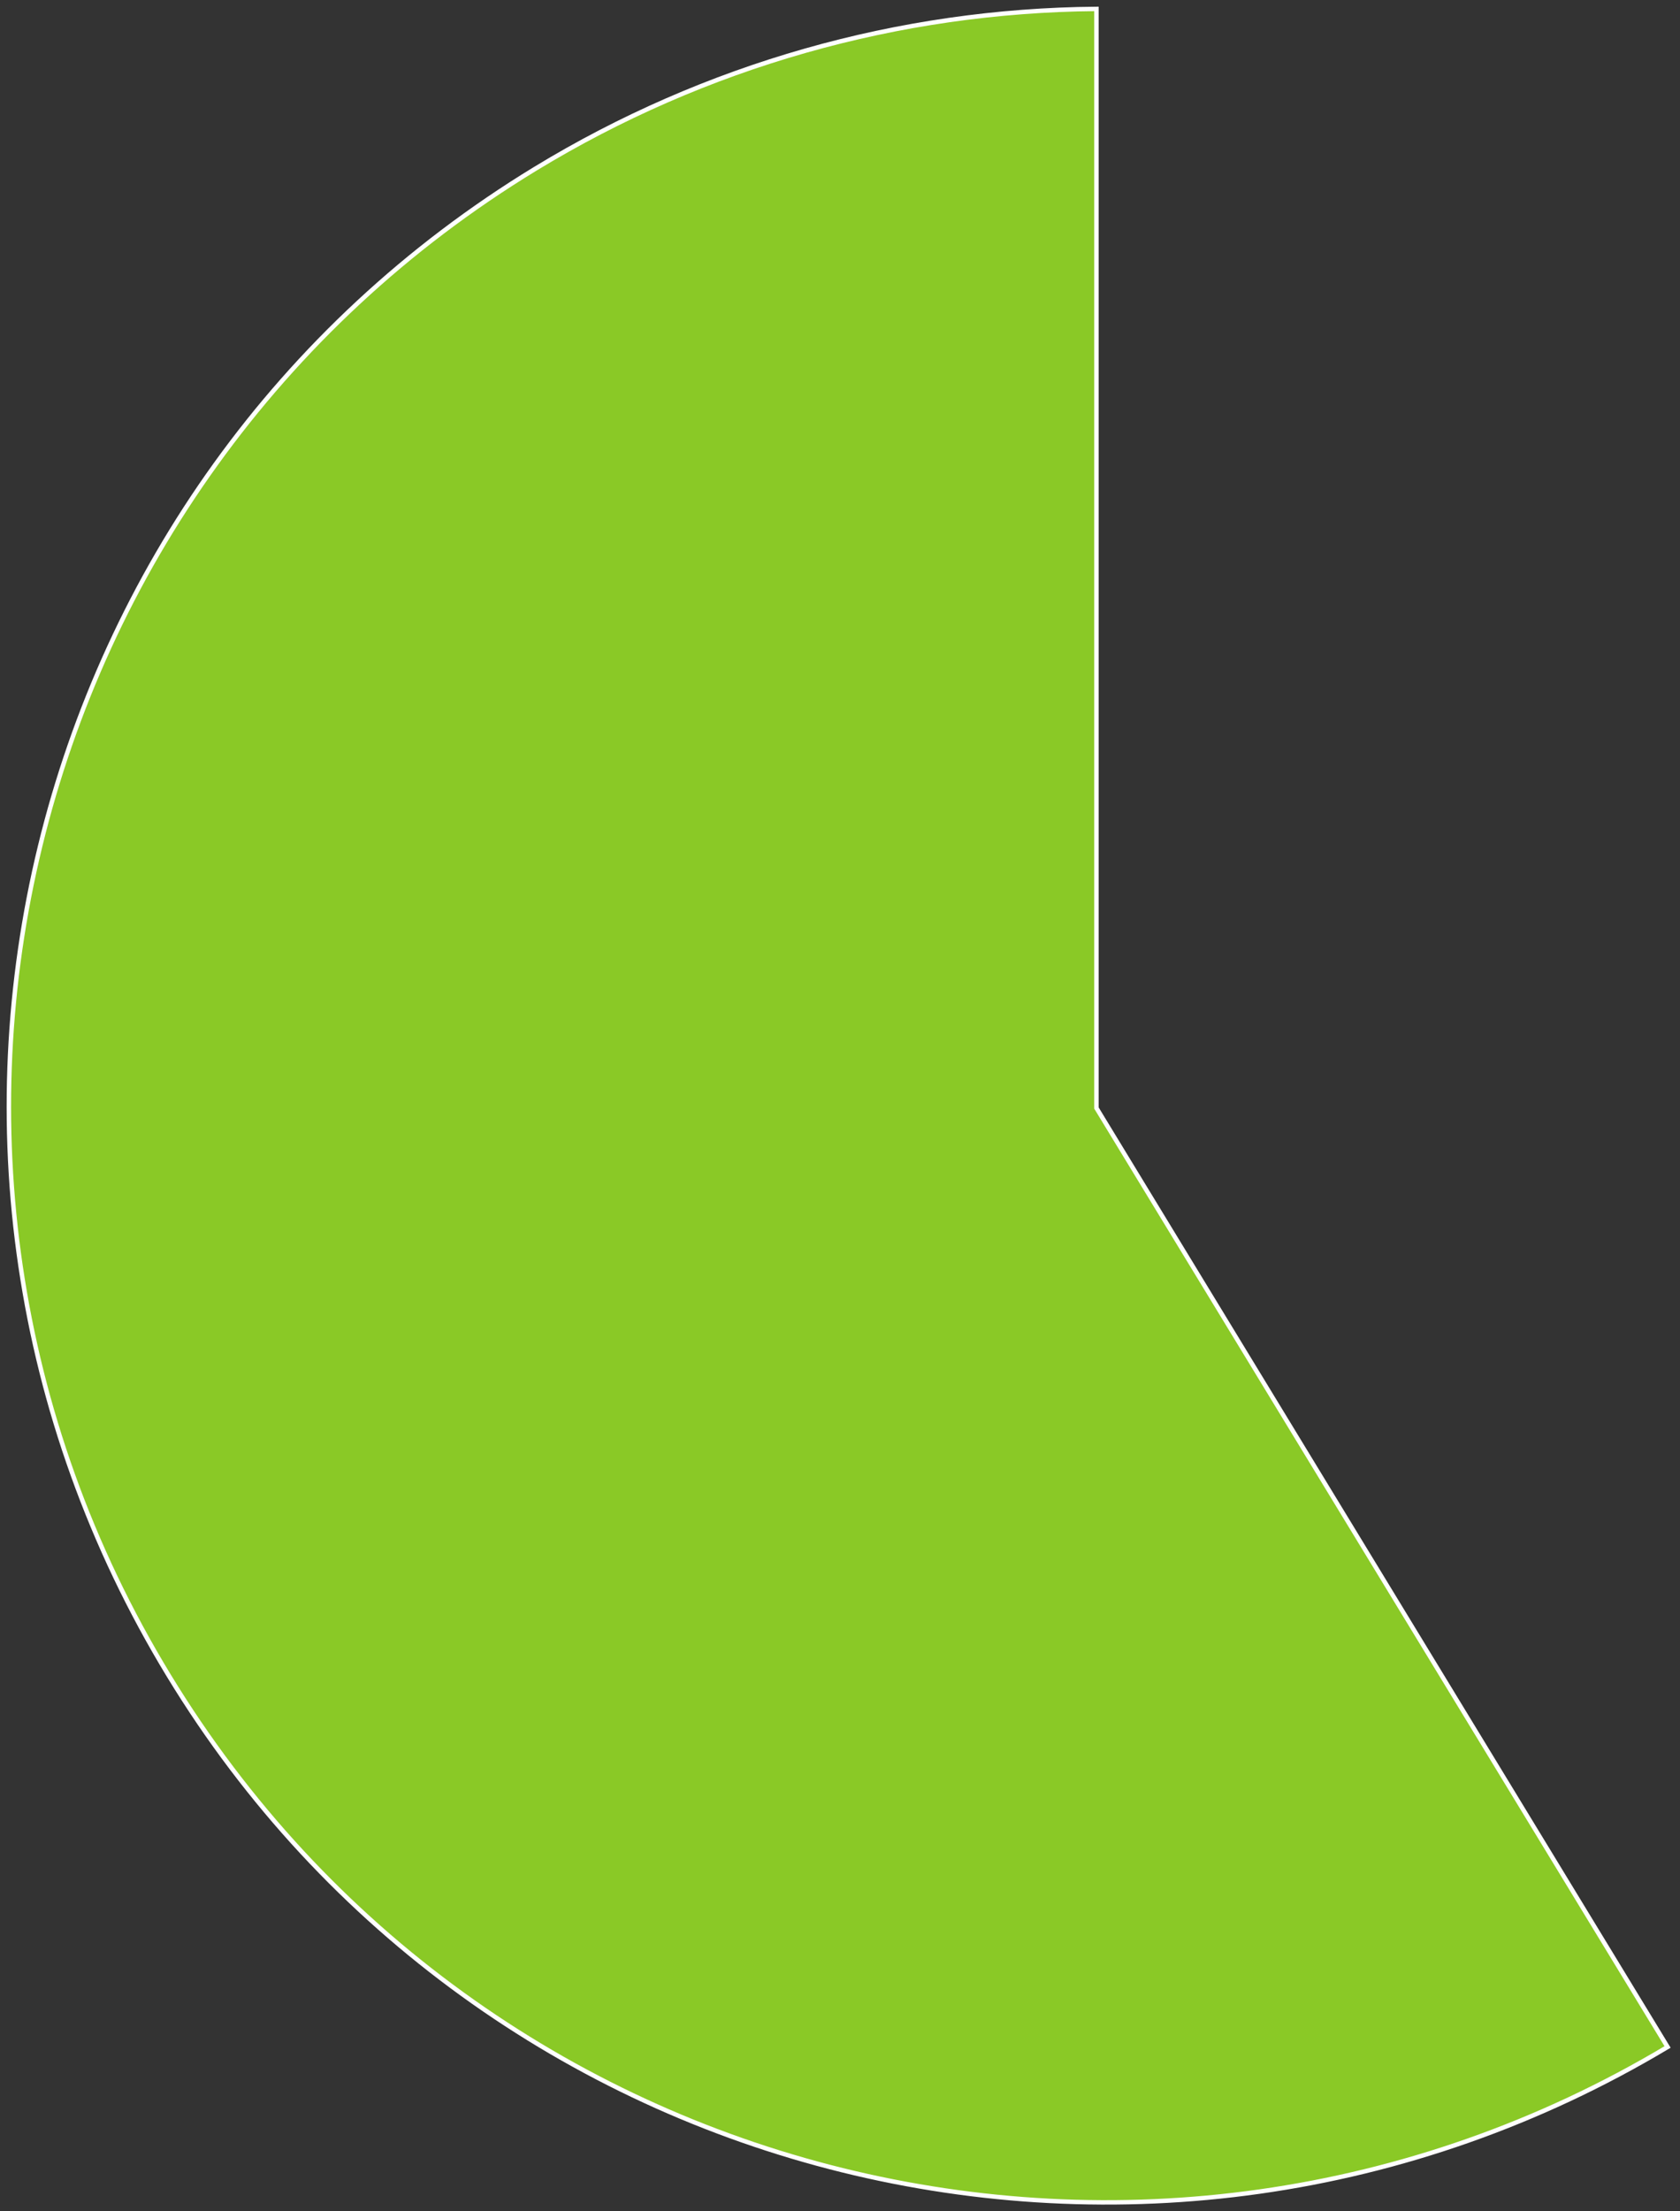 <?xml version="1.0" encoding="UTF-8"?> <svg xmlns="http://www.w3.org/2000/svg" width="1137" height="1496" viewBox="0 0 1137 1496" fill="none"><rect x="0" y="0" width="1137" height="1496" fill="#333333" stroke="none"/> <path d="M742.054 747.946V749.628L742.929 751.065L1128.59 1384.87C779.223 1593.69 326.189 1481.97 114.227 1133.62C-98.776 783.569 12.325 327.121 362.378 114.118C476.885 44.442 608.094 7.107 742.054 6.024V747.946Z" fill="#8AC926" stroke="white" stroke-width="3"></path> </svg> 